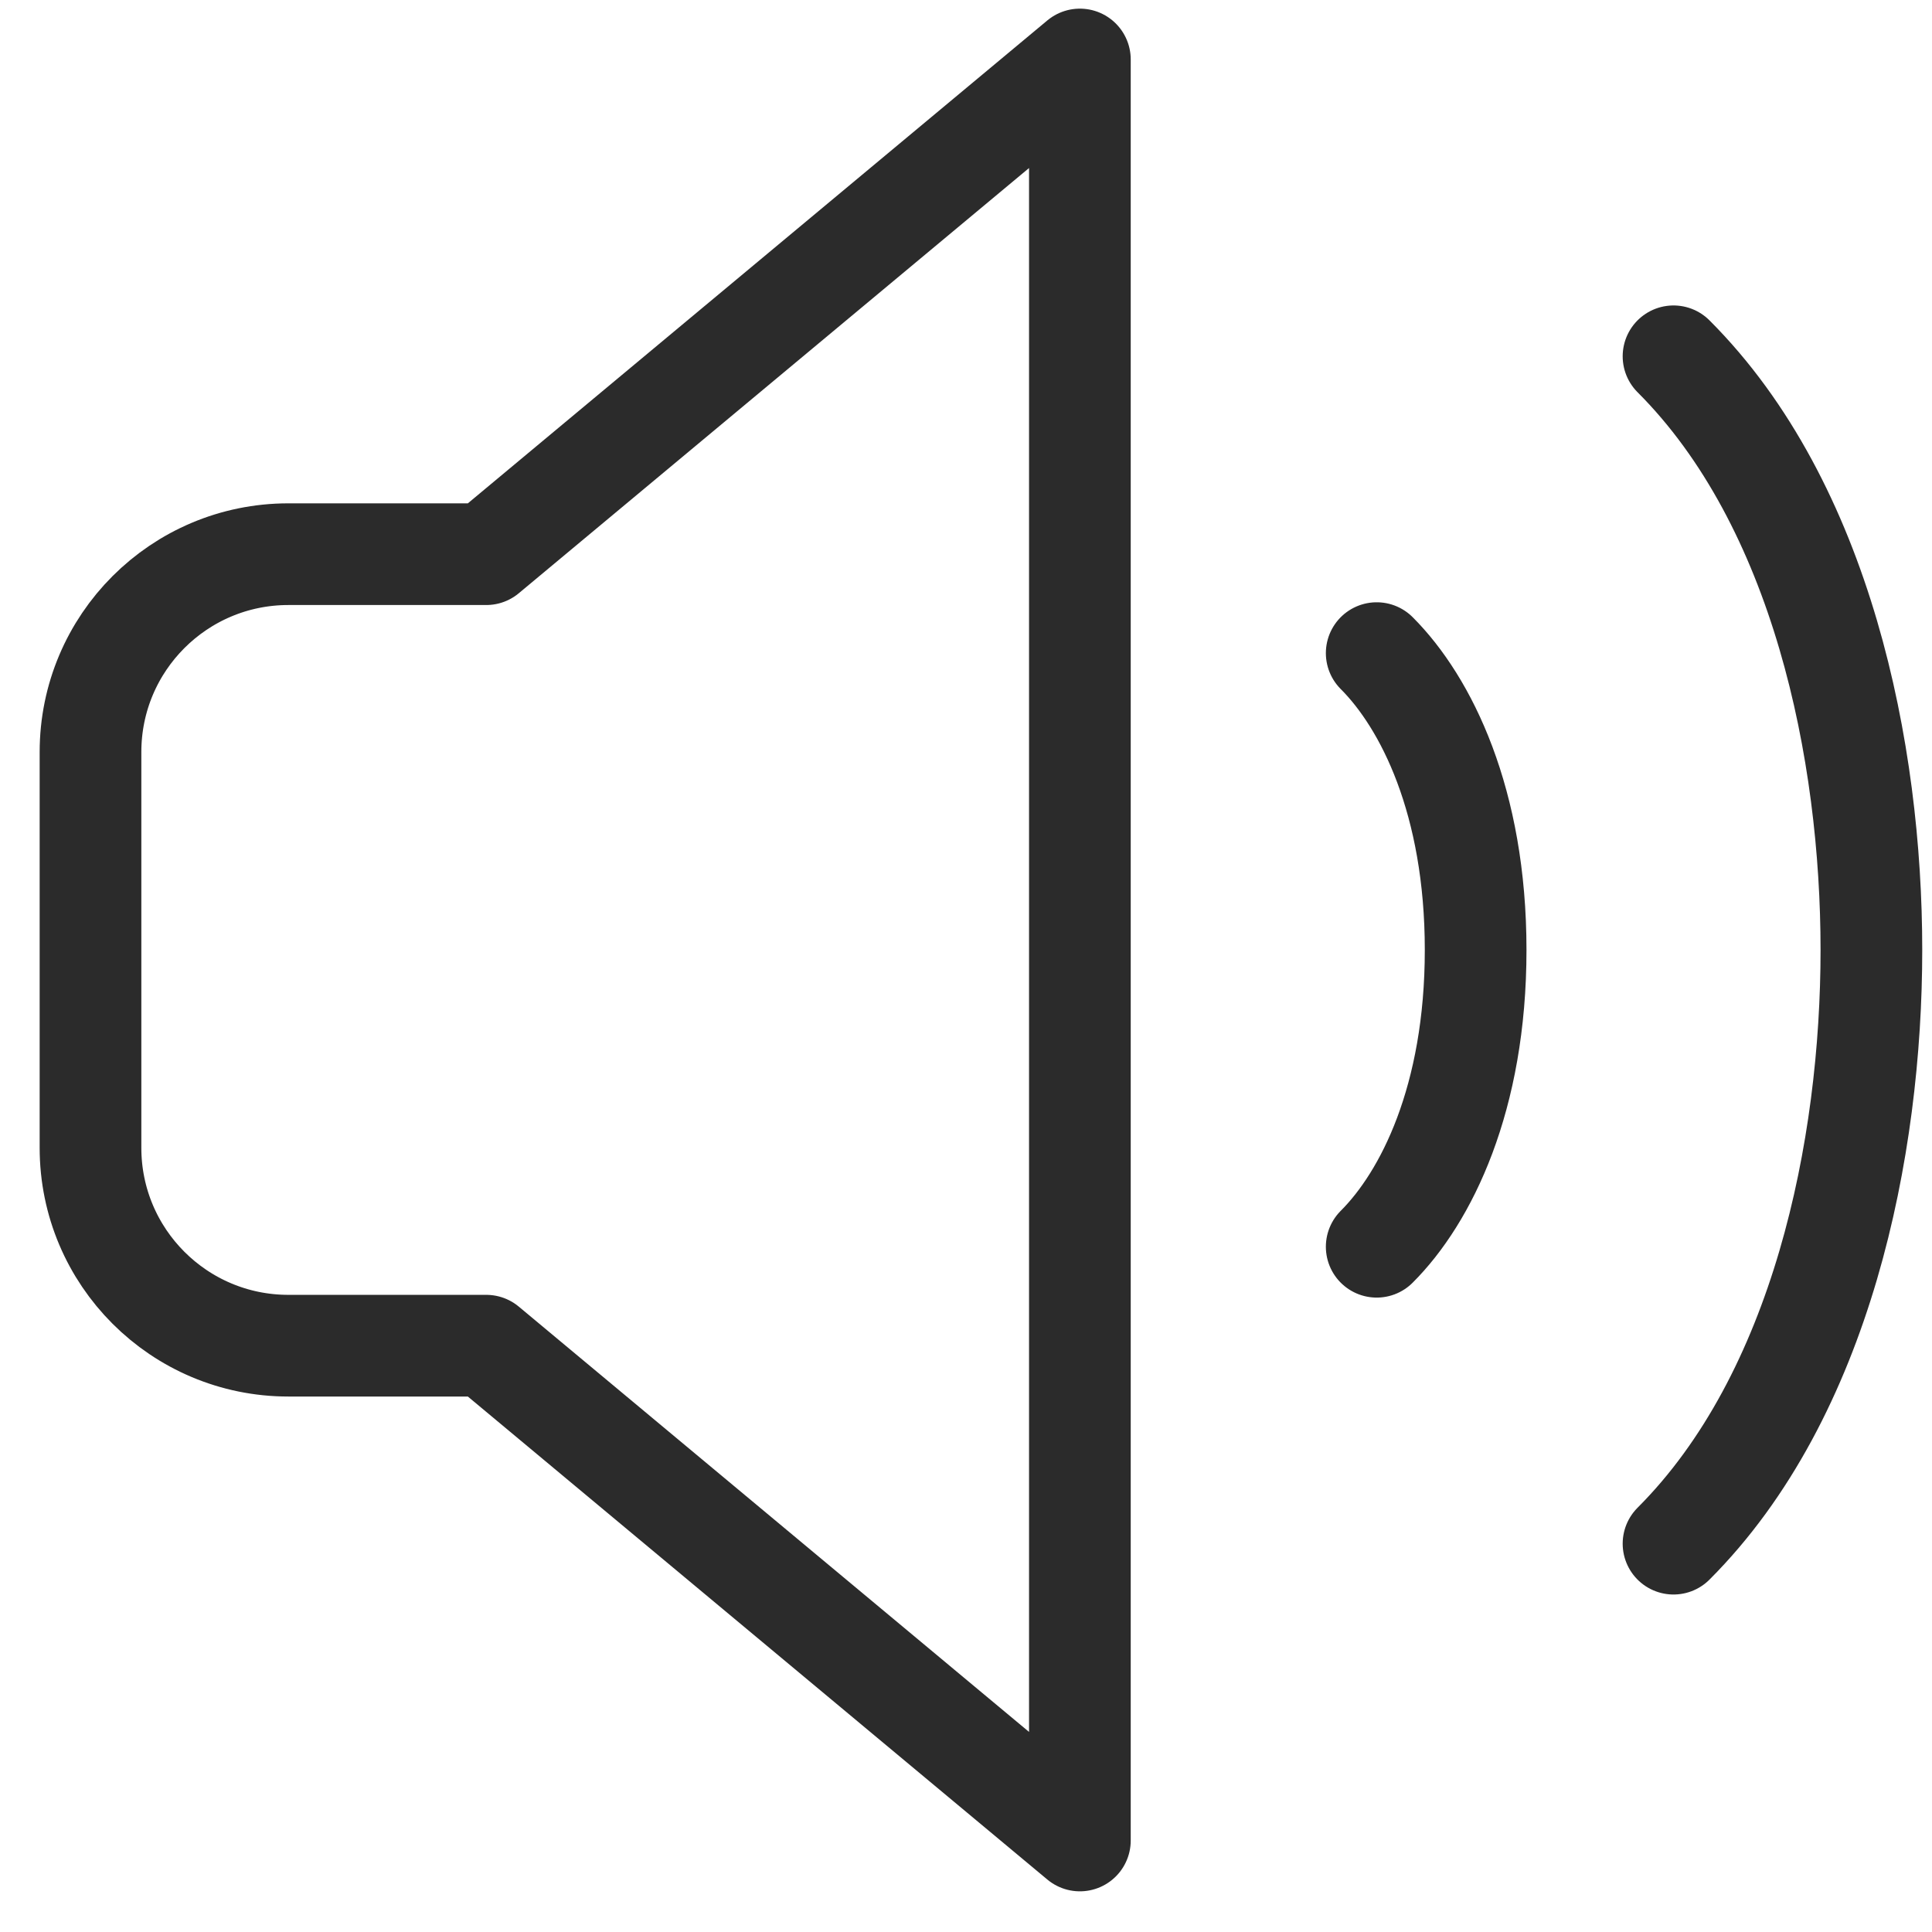 <svg width="19" height="19" viewBox="0 0 19 19" fill="none" xmlns="http://www.w3.org/2000/svg">
<path d="M13.539 6.423C14.026 6.91 14.512 7.883 14.512 9.342C14.512 10.802 14.026 11.775 13.539 12.261M16.458 3.504C17.918 4.964 18.404 7.396 18.404 9.342C18.404 11.288 17.918 13.721 16.458 15.181M10.62 0.585L4.782 5.45H2.836C1.761 5.45 0.89 6.321 0.89 7.396V11.288C0.89 12.363 1.761 13.234 2.836 13.234H4.782L10.62 18.1V0.585Z" stroke="#2B2B2B" stroke-linecap="round" stroke-linejoin="round"/>
</svg>
